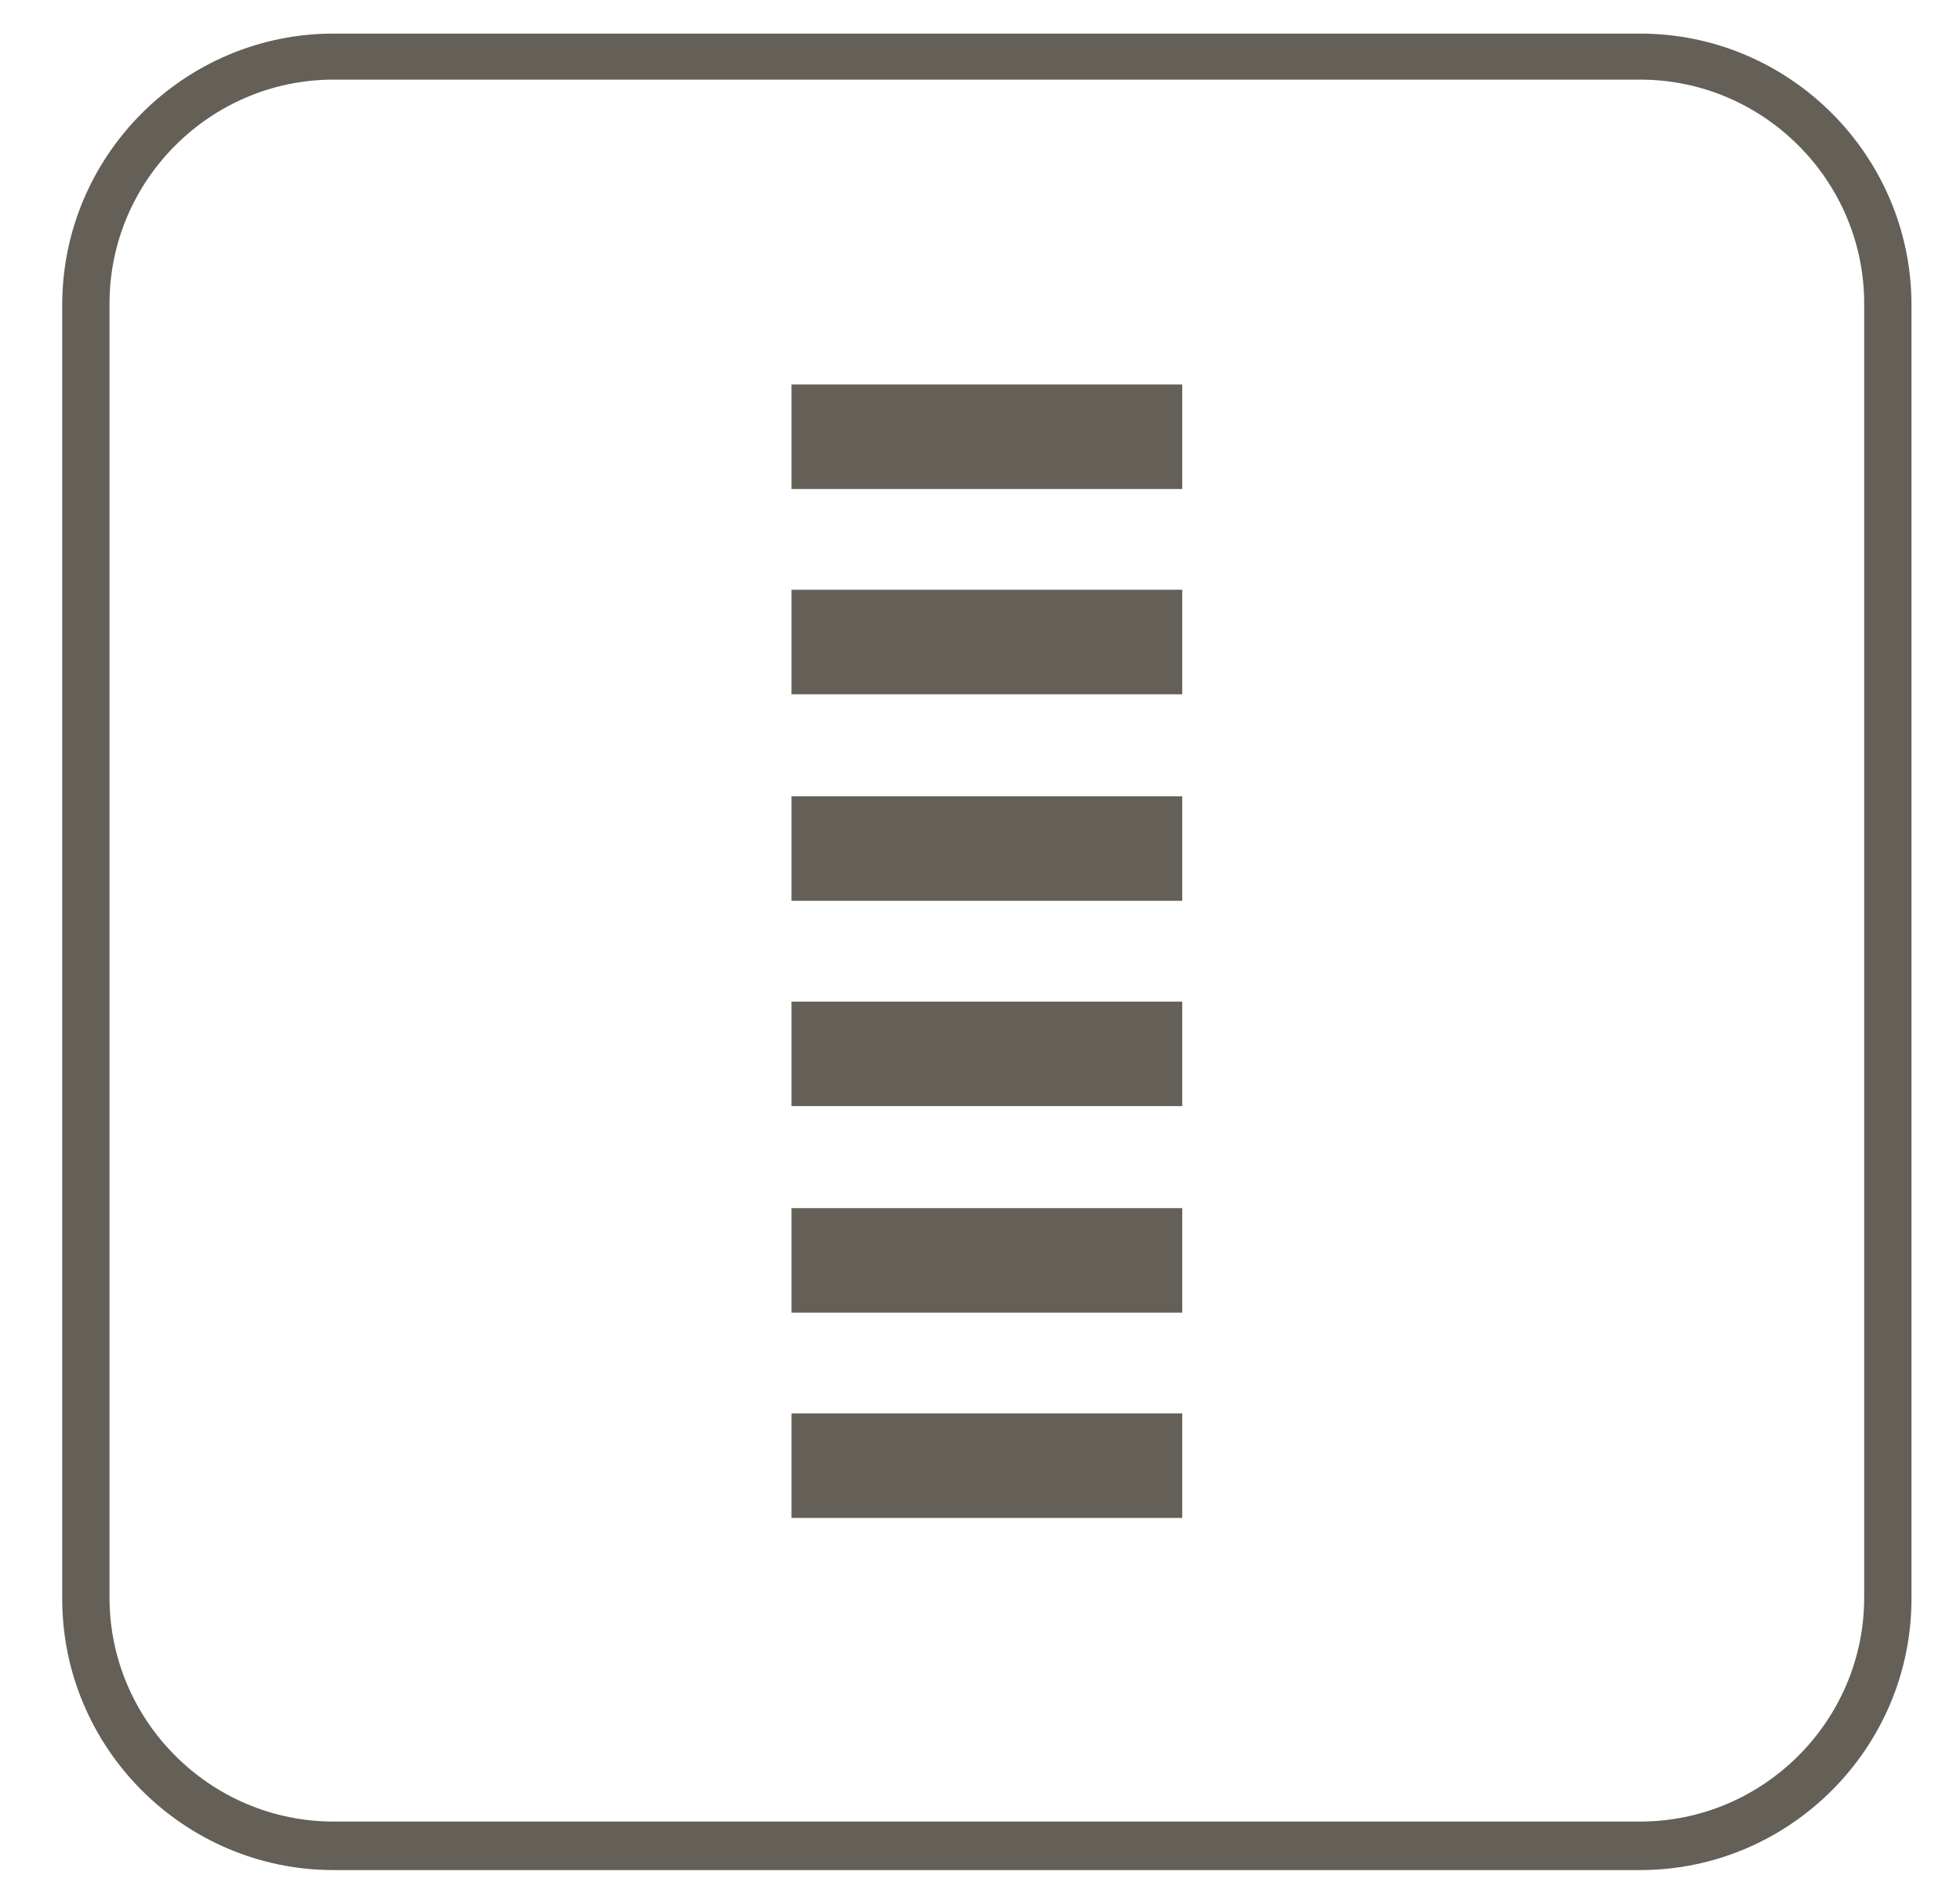 <?xml version="1.0" encoding="utf-8"?>
<!-- Generator: Adobe Illustrator 22.0.0, SVG Export Plug-In . SVG Version: 6.00 Build 0)  -->
<svg version="1.1" id="Слой_1" xmlns="http://www.w3.org/2000/svg" xmlns:xlink="http://www.w3.org/1999/xlink" x="0px" y="0px"
	 viewBox="0 0 157.5 153" style="enable-background:new 0 0 157.5 153;" xml:space="preserve">
<style type="text/css">
	.st0{fill:#646058;}
</style>
<g>
	<path class="st0" d="M131.8,150.3h-105c-12,0-21.8-9.8-21.8-21.8v-104c0-12,9.8-21.8,21.8-21.8h105c12,0,21.8,9.8,21.8,21.8v104
		C153.6,140.5,143.8,150.3,131.8,150.3z M26.8,6.4c-9.9,0-18,8.1-18,18v104c0,9.9,8.1,18,18,18h105c9.9,0,18-8.1,18-18v-104
		c0-9.9-8.1-18-18-18H26.8z"/>
	<rect x="63.6" y="30.9" class="st0" width="31.4" height="8.4"/>
	<rect x="63.6" y="47.4" class="st0" width="31.4" height="8.4"/>
	<rect x="63.6" y="64" class="st0" width="31.4" height="8.4"/>
	<rect x="63.6" y="80.5" class="st0" width="31.4" height="8.4"/>
	<rect x="63.6" y="97.1" class="st0" width="31.4" height="8.4"/>
	<rect x="63.6" y="113.6" class="st0" width="31.4" height="8.4"/>
</g>
</svg>
